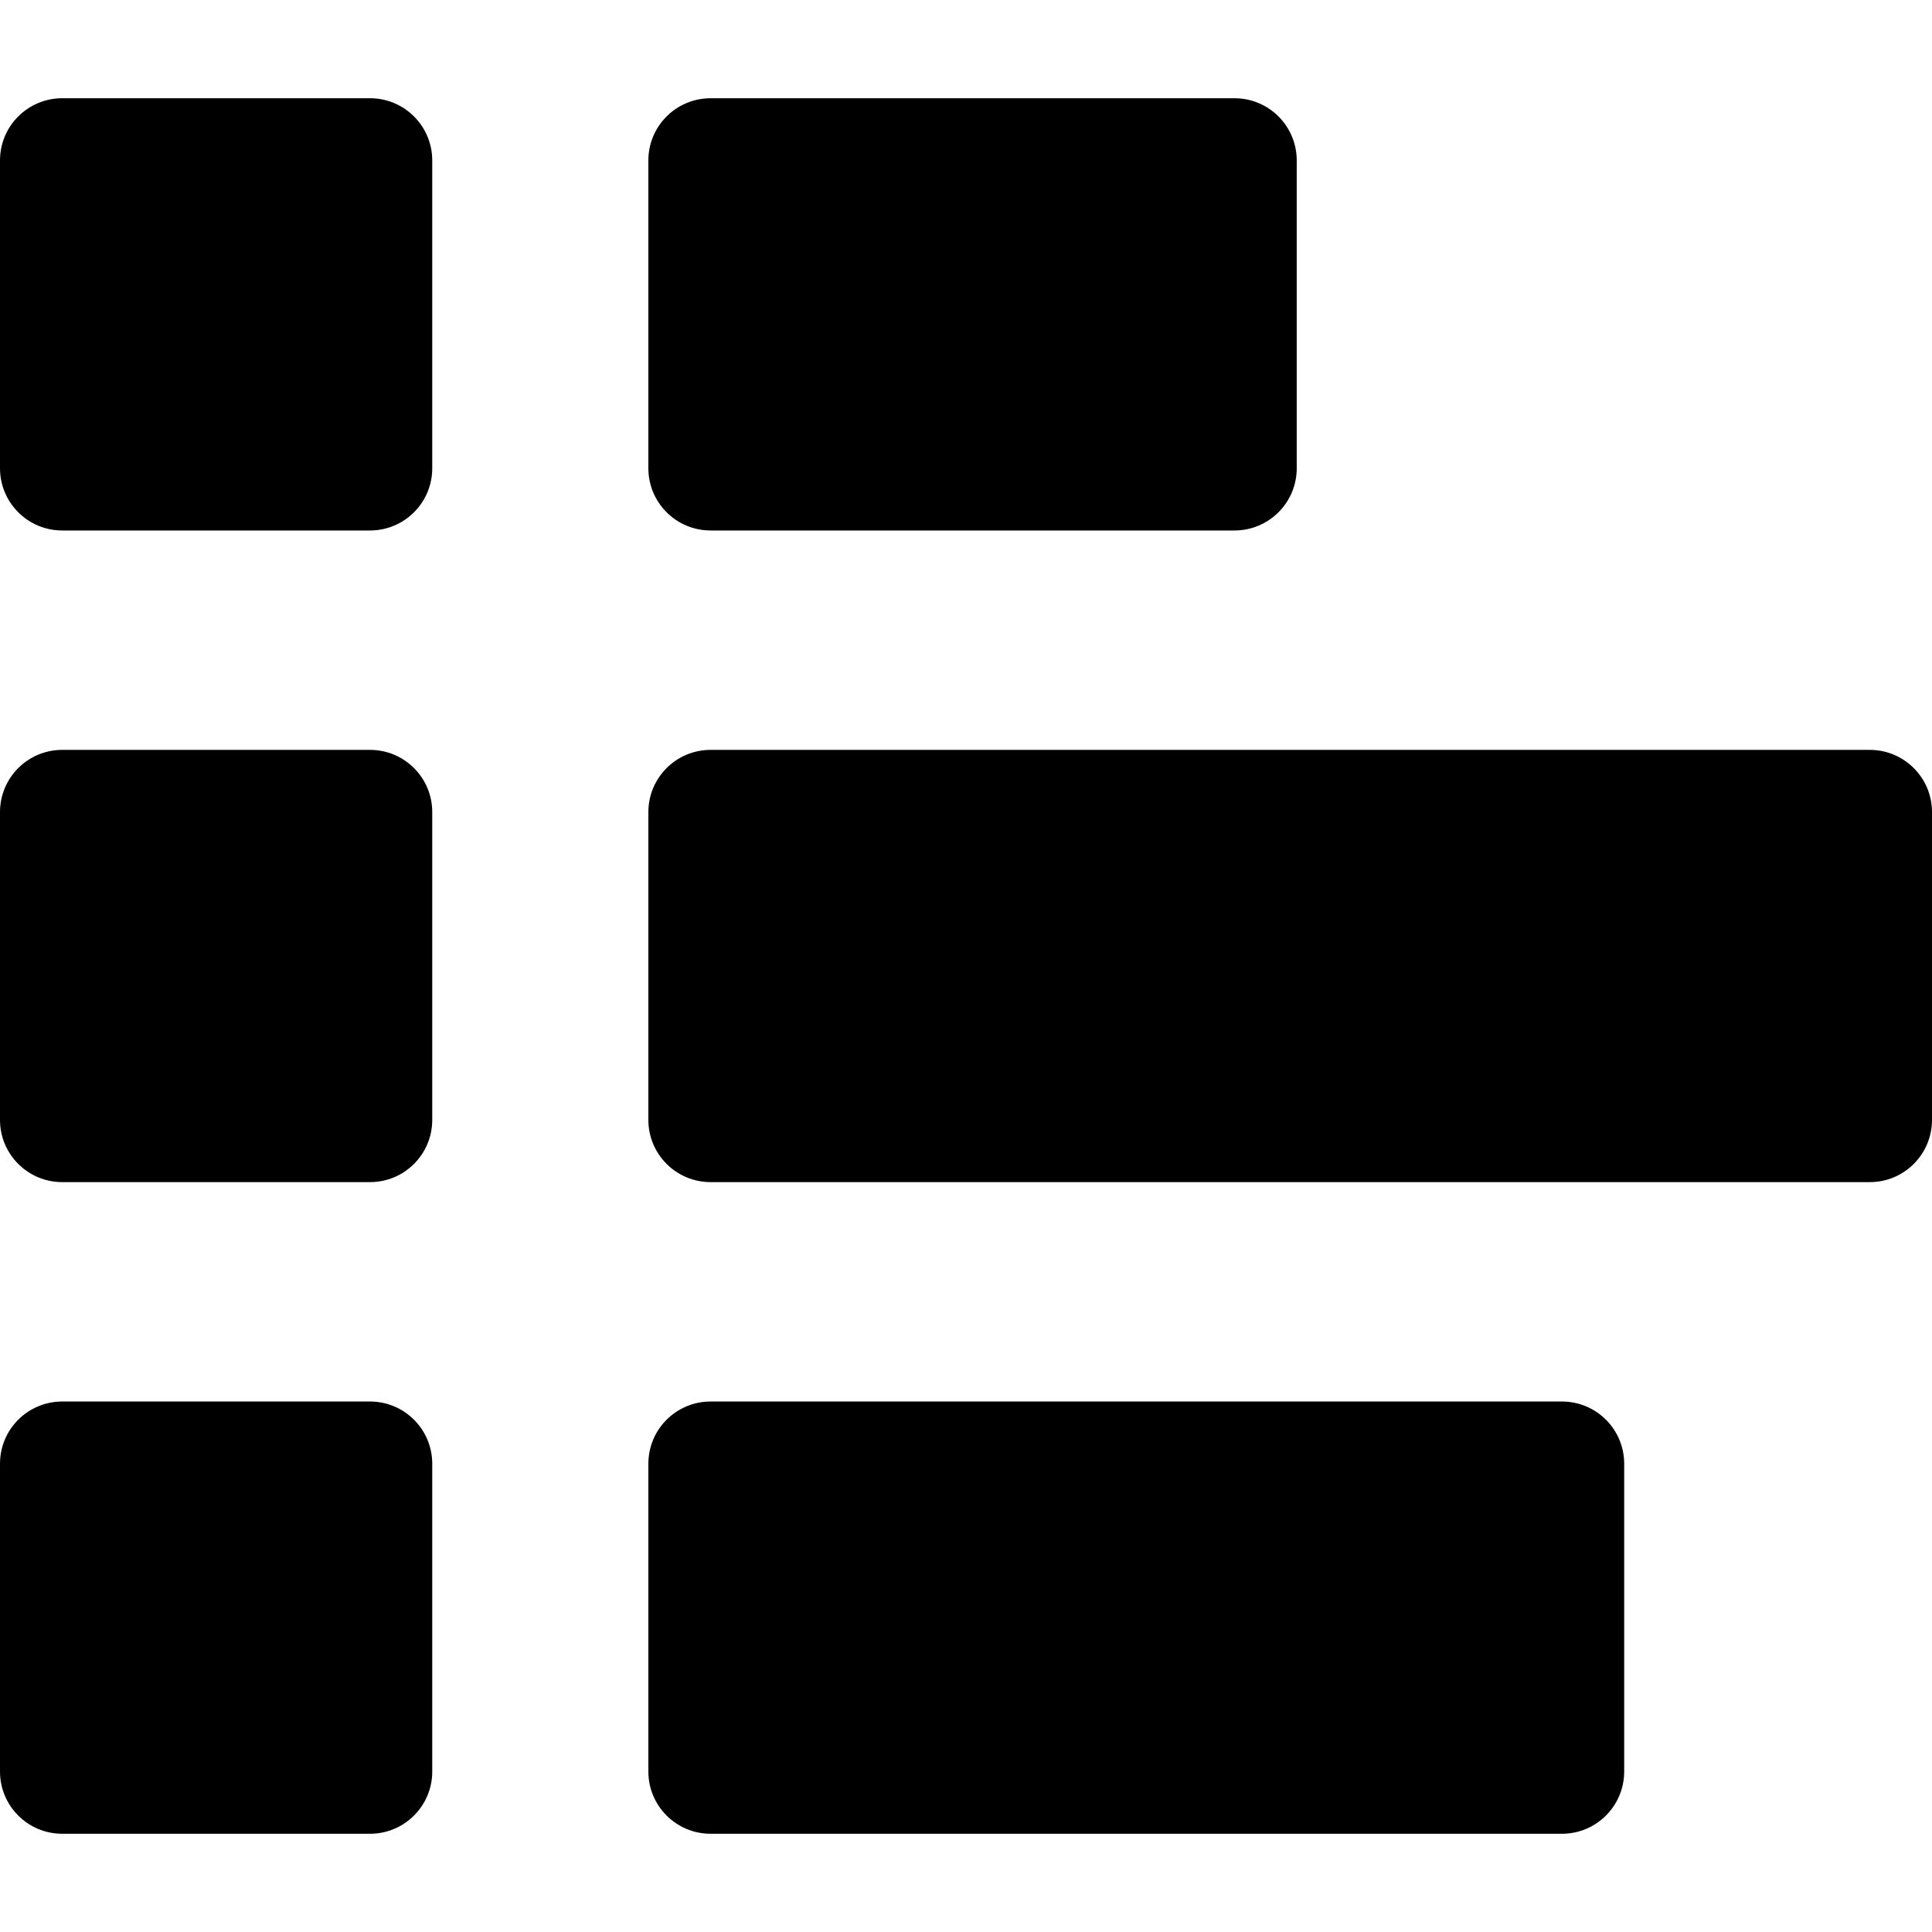 <?xml version="1.0" encoding="UTF-8" standalone="no"?><!-- icon666.com - MILLIONS OF FREE VECTOR ICONS --><svg width="1024" height="1024" version="1.1" id="Capa_1" xmlns="http://www.w3.org/2000/svg" xmlns:xlink="http://www.w3.org/1999/xlink" x="0px" y="0px" viewBox="0 0 295 295" style="enable-background:new 0 0 295 295;" xml:space="preserve"><g><path d="M56.5,15h-47C4.253,15,0,19.253,0,24.5v47C0,76.747,4.253,81,9.5,81h47c5.247,0,9.5-4.253,9.5-9.5v-47 C66,19.253,61.747,15,56.5,15z"/><path d="M108.5,81h80c5.247,0,9.5-4.253,9.5-9.5v-47c0-5.247-4.253-9.5-9.5-9.5h-80c-5.247,0-9.5,4.253-9.5,9.5v47 C99,76.747,103.253,81,108.5,81z"/><path d="M56.5,114.5h-47c-5.247,0-9.5,4.253-9.5,9.5v47c0,5.247,4.253,9.5,9.5,9.5h47c5.247,0,9.5-4.253,9.5-9.5v-47 C66,118.753,61.747,114.5,56.5,114.5z"/><path d="M285.5,114.5h-177c-5.247,0-9.5,4.253-9.5,9.5v47c0,5.247,4.253,9.5,9.5,9.5h177c5.247,0,9.5-4.253,9.5-9.5v-47 C295,118.753,290.747,114.5,285.5,114.5z"/><path d="M66,223.5c0-5.247-4.253-9.5-9.5-9.5h-47c-5.247,0-9.5,4.253-9.5,9.5v47c0,5.247,4.253,9.5,9.5,9.5h47 c5.247,0,9.5-4.253,9.5-9.5V223.5z"/><path d="M248,223.5c0-5.247-4.253-9.5-9.5-9.5h-130c-5.247,0-9.5,4.253-9.5,9.5v47c0,5.247,4.253,9.5,9.5,9.5h130 c5.247,0,9.5-4.253,9.5-9.5V223.5z"/></g></svg>